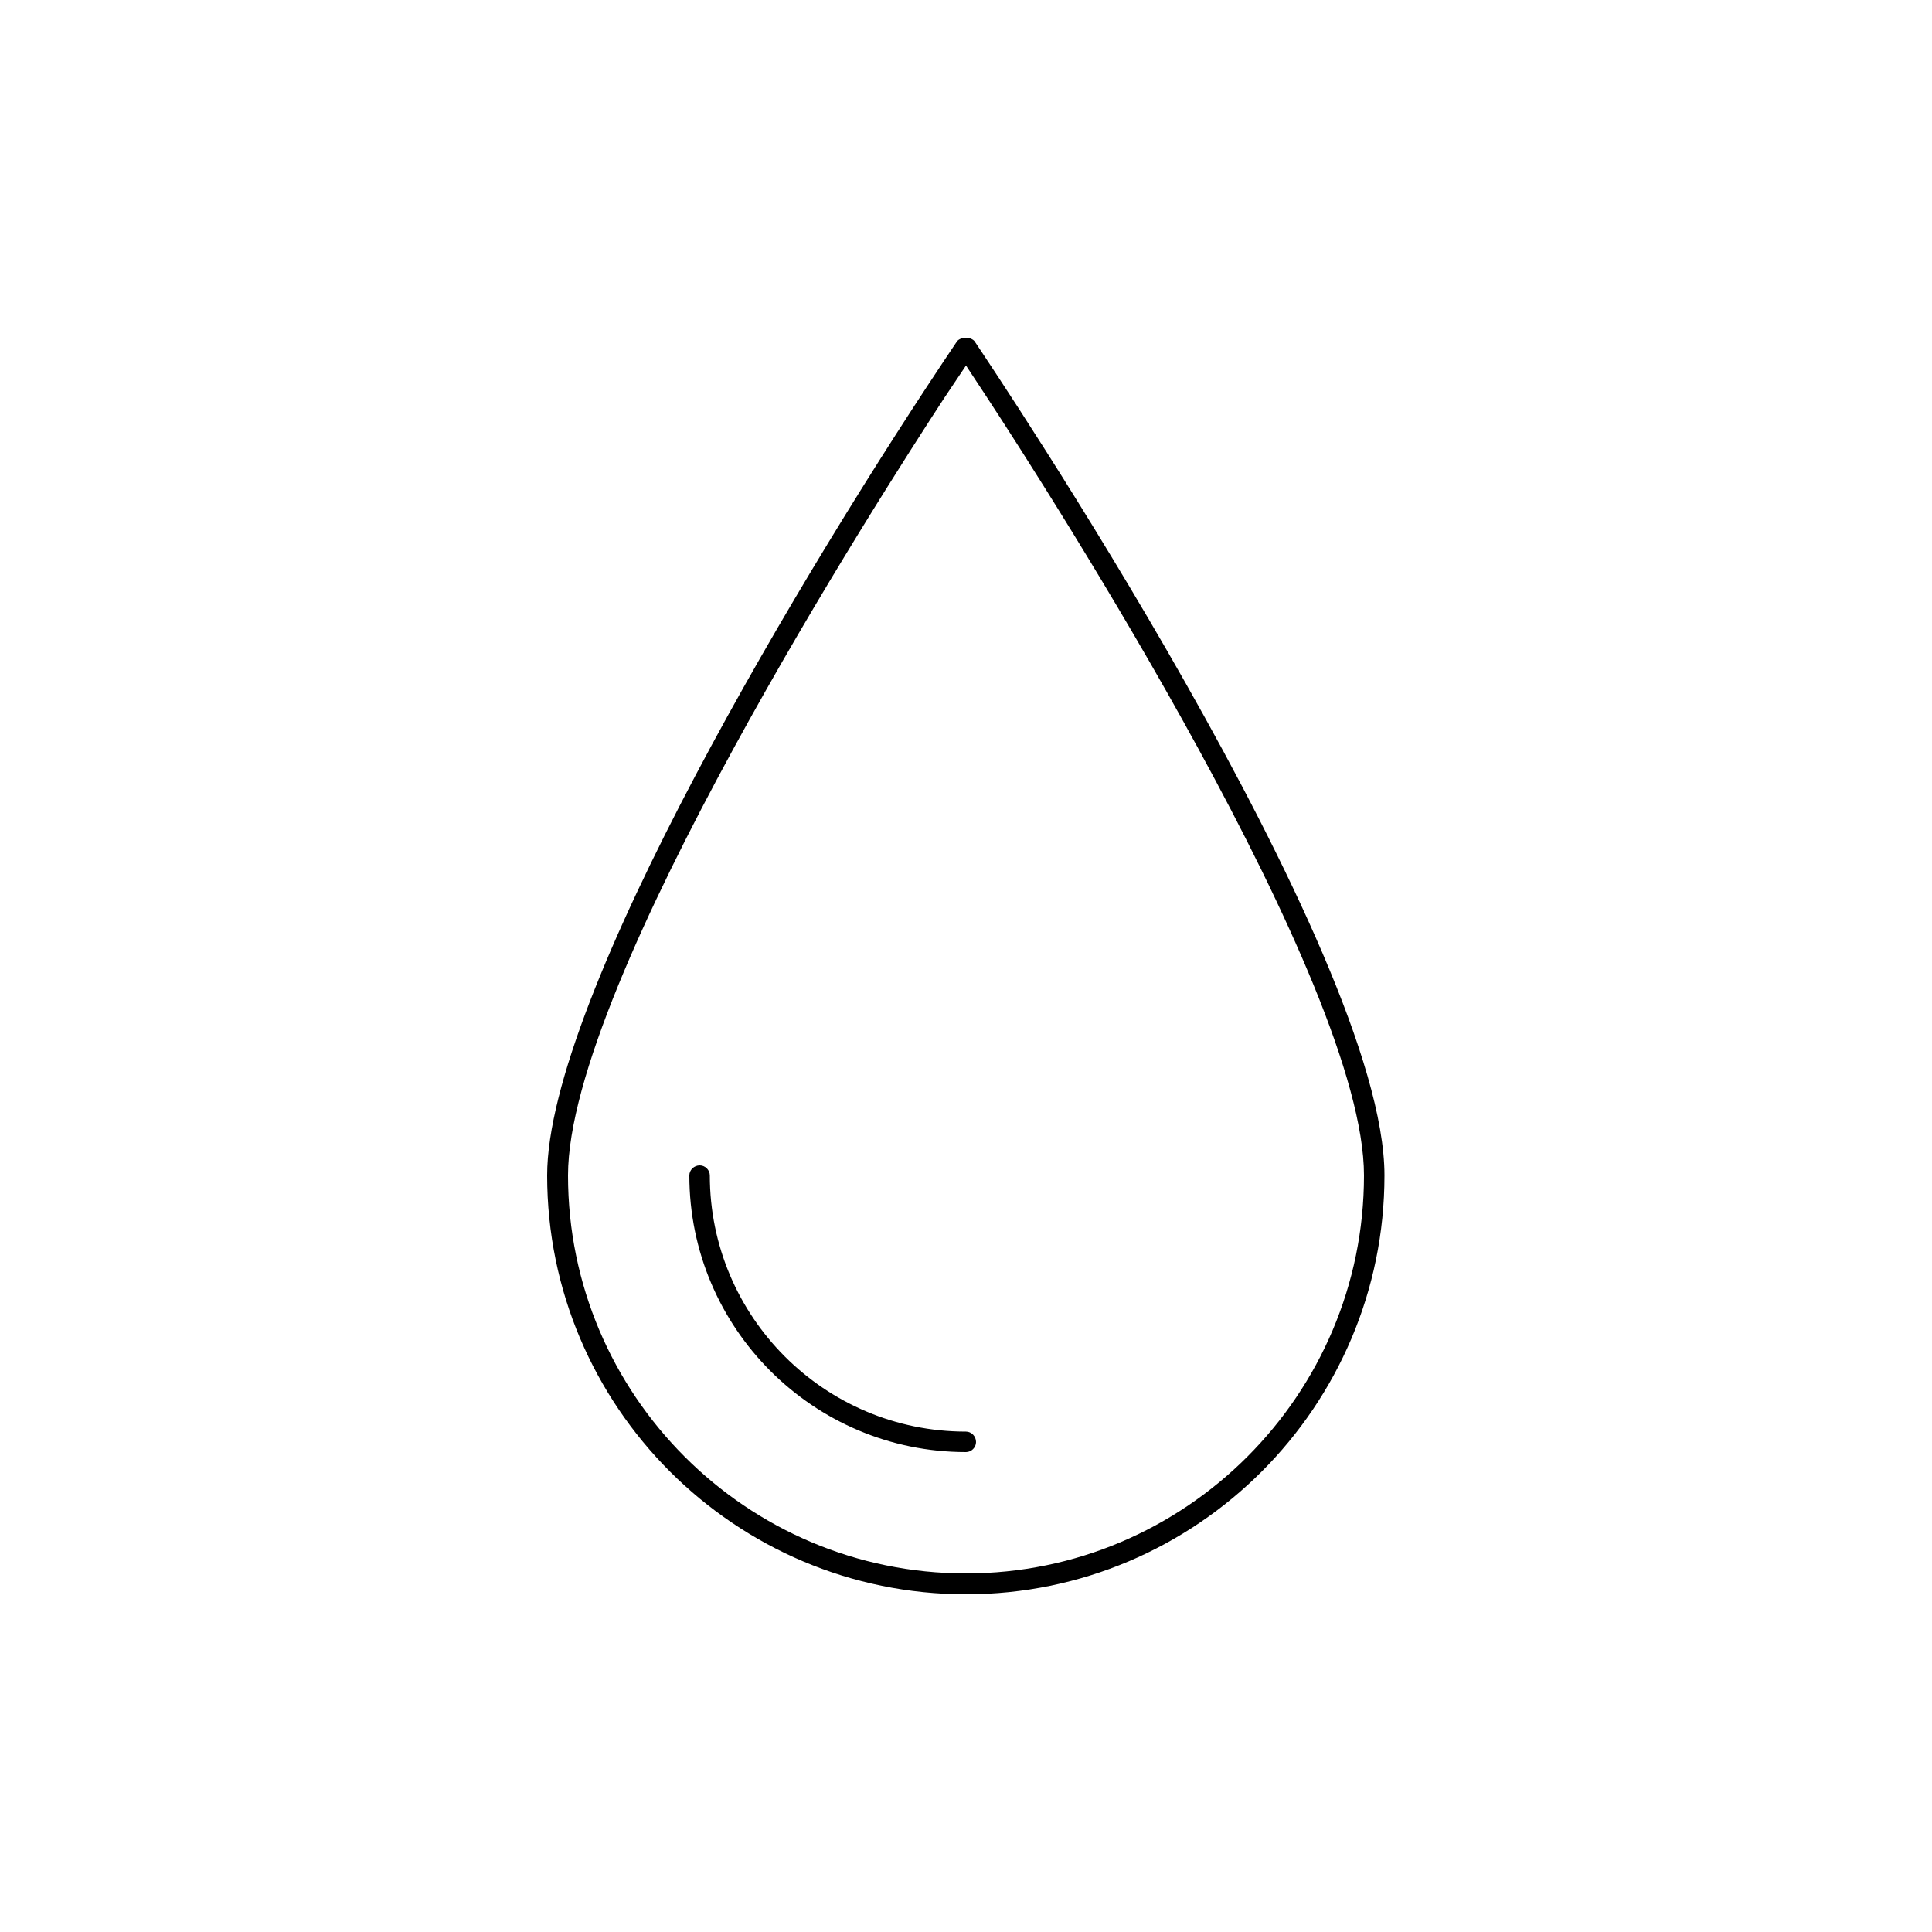 <svg xml:space="preserve" style="enable-background:new 0 0 50 50;" viewBox="0 0 50 50" y="0px" x="0px" xmlns:xlink="http://www.w3.org/1999/xlink" xmlns="http://www.w3.org/2000/svg" id="Layer_1" version="1.1">
<g>
	<g>
		<path d="M25,37.05c-3.66,0-6.63-2.97-6.63-6.63c0-0.14-0.12-0.26-0.26-0.26c-0.15,0-0.27,0.12-0.27,0.26
			c0,3.95,3.21,7.16,7.16,7.16c0.14,0,0.26-0.12,0.26-0.26C25.26,37.17,25.14,37.05,25,37.05z M25,37.05
			c-3.66,0-6.63-2.97-6.63-6.63c0-0.14-0.12-0.26-0.26-0.26c-0.15,0-0.27,0.12-0.27,0.26c0,3.95,3.21,7.16,7.16,7.16
			c0.14,0,0.26-0.12,0.26-0.26C25.26,37.17,25.14,37.05,25,37.05z M25,37.05c-3.66,0-6.63-2.97-6.63-6.63
			c0-0.14-0.12-0.26-0.26-0.26c-0.15,0-0.27,0.12-0.27,0.26c0,3.95,3.21,7.16,7.16,7.16c0.14,0,0.26-0.12,0.26-0.26
			C25.26,37.17,25.14,37.05,25,37.05z M25,37.05c-3.66,0-6.63-2.97-6.63-6.63c0-0.14-0.12-0.26-0.26-0.26
			c-0.15,0-0.27,0.12-0.27,0.26c0,3.95,3.21,7.16,7.16,7.16c0.14,0,0.26-0.12,0.26-0.26C25.26,37.17,25.14,37.05,25,37.05z
			 M25.22,8.83C25.18,8.78,25.09,8.74,25,8.74c-0.1,0-0.19,0.04-0.23,0.09c-3.94,5.85-10.61,16.98-10.61,21.59
			c0,5.98,4.86,10.84,10.84,10.84c5.97,0,10.83-4.86,10.83-10.84C35.83,24.6,25.66,9.49,25.22,8.83z M25,40.72
			c-5.68,0-10.3-4.62-10.3-10.3c0-5,8.12-17.65,9.75-20.14L25,9.46l0.54,0.82c1.63,2.49,9.76,15.14,9.76,20.14
			C35.3,36.1,30.68,40.72,25,40.72z M25,37.05c-3.66,0-6.63-2.97-6.63-6.63c0-0.14-0.12-0.26-0.26-0.26c-0.15,0-0.27,0.12-0.27,0.26
			c0,3.95,3.21,7.16,7.16,7.16c0.14,0,0.26-0.12,0.26-0.26C25.26,37.17,25.14,37.05,25,37.05z M25,37.05
			c-3.66,0-6.63-2.97-6.63-6.63c0-0.14-0.12-0.26-0.26-0.26c-0.15,0-0.27,0.12-0.27,0.26c0,3.95,3.21,7.16,7.16,7.16
			c0.14,0,0.26-0.12,0.26-0.26C25.26,37.17,25.14,37.05,25,37.05z M25,37.05c-3.66,0-6.63-2.97-6.63-6.63
			c0-0.14-0.12-0.26-0.26-0.26c-0.15,0-0.27,0.12-0.27,0.26c0,3.95,3.21,7.16,7.16,7.16c0.14,0,0.26-0.12,0.26-0.26
			C25.26,37.17,25.14,37.05,25,37.05z"></path>
	</g>
</g>
</svg>
